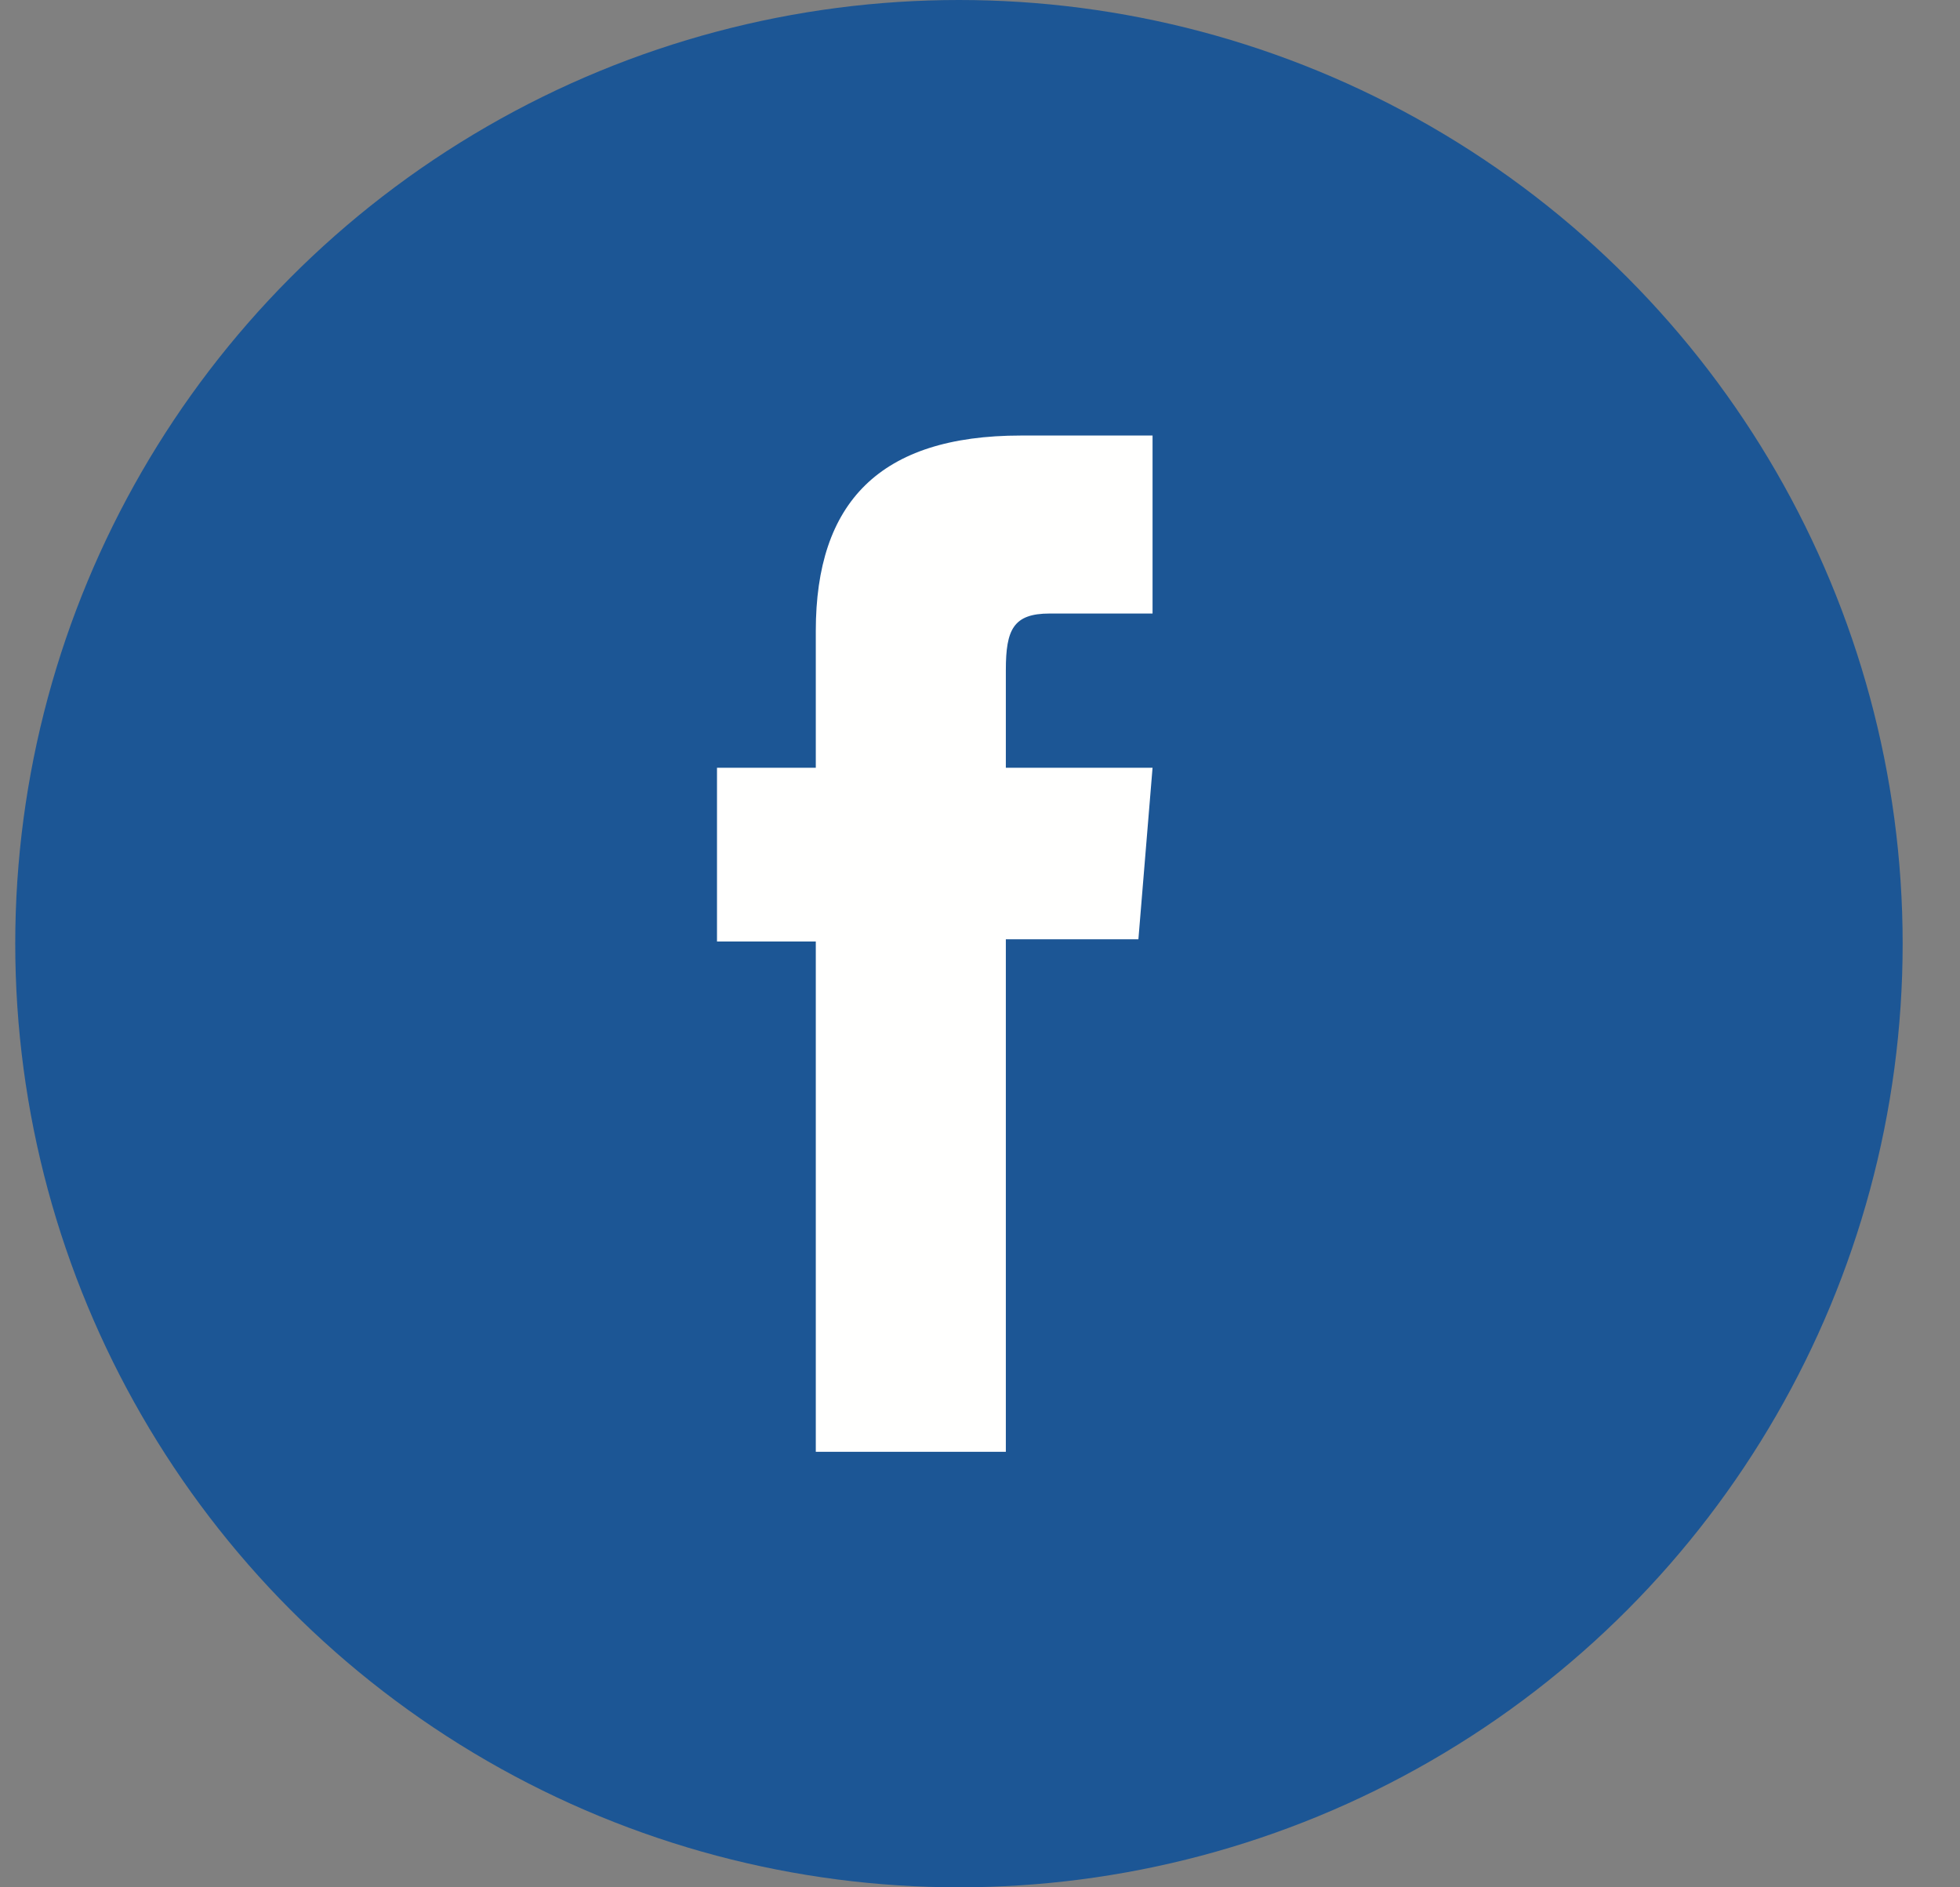 <svg xmlns="http://www.w3.org/2000/svg" width="27" height="26" viewBox="0 0 27 26">
    <rect x="0" y="0" width="27" height="26" fill="#808080" stroke="none"/>
    <g fill="none" fill-rule="evenodd" transform="translate(.21)">
        <circle cx="13" cy="13" r="13" fill="#1C5695"/>
        <path fill="#FFFFFE" d="M11.028 20h2.618v-7.06h1.826l.195-2.363h-2.021V9.23c0-.558.104-.778.604-.778h1.417V6h-1.813c-1.948 0-2.826.924-2.826 2.692v1.885H9.667v2.393h1.361V20"/>
    </g>
</svg>
